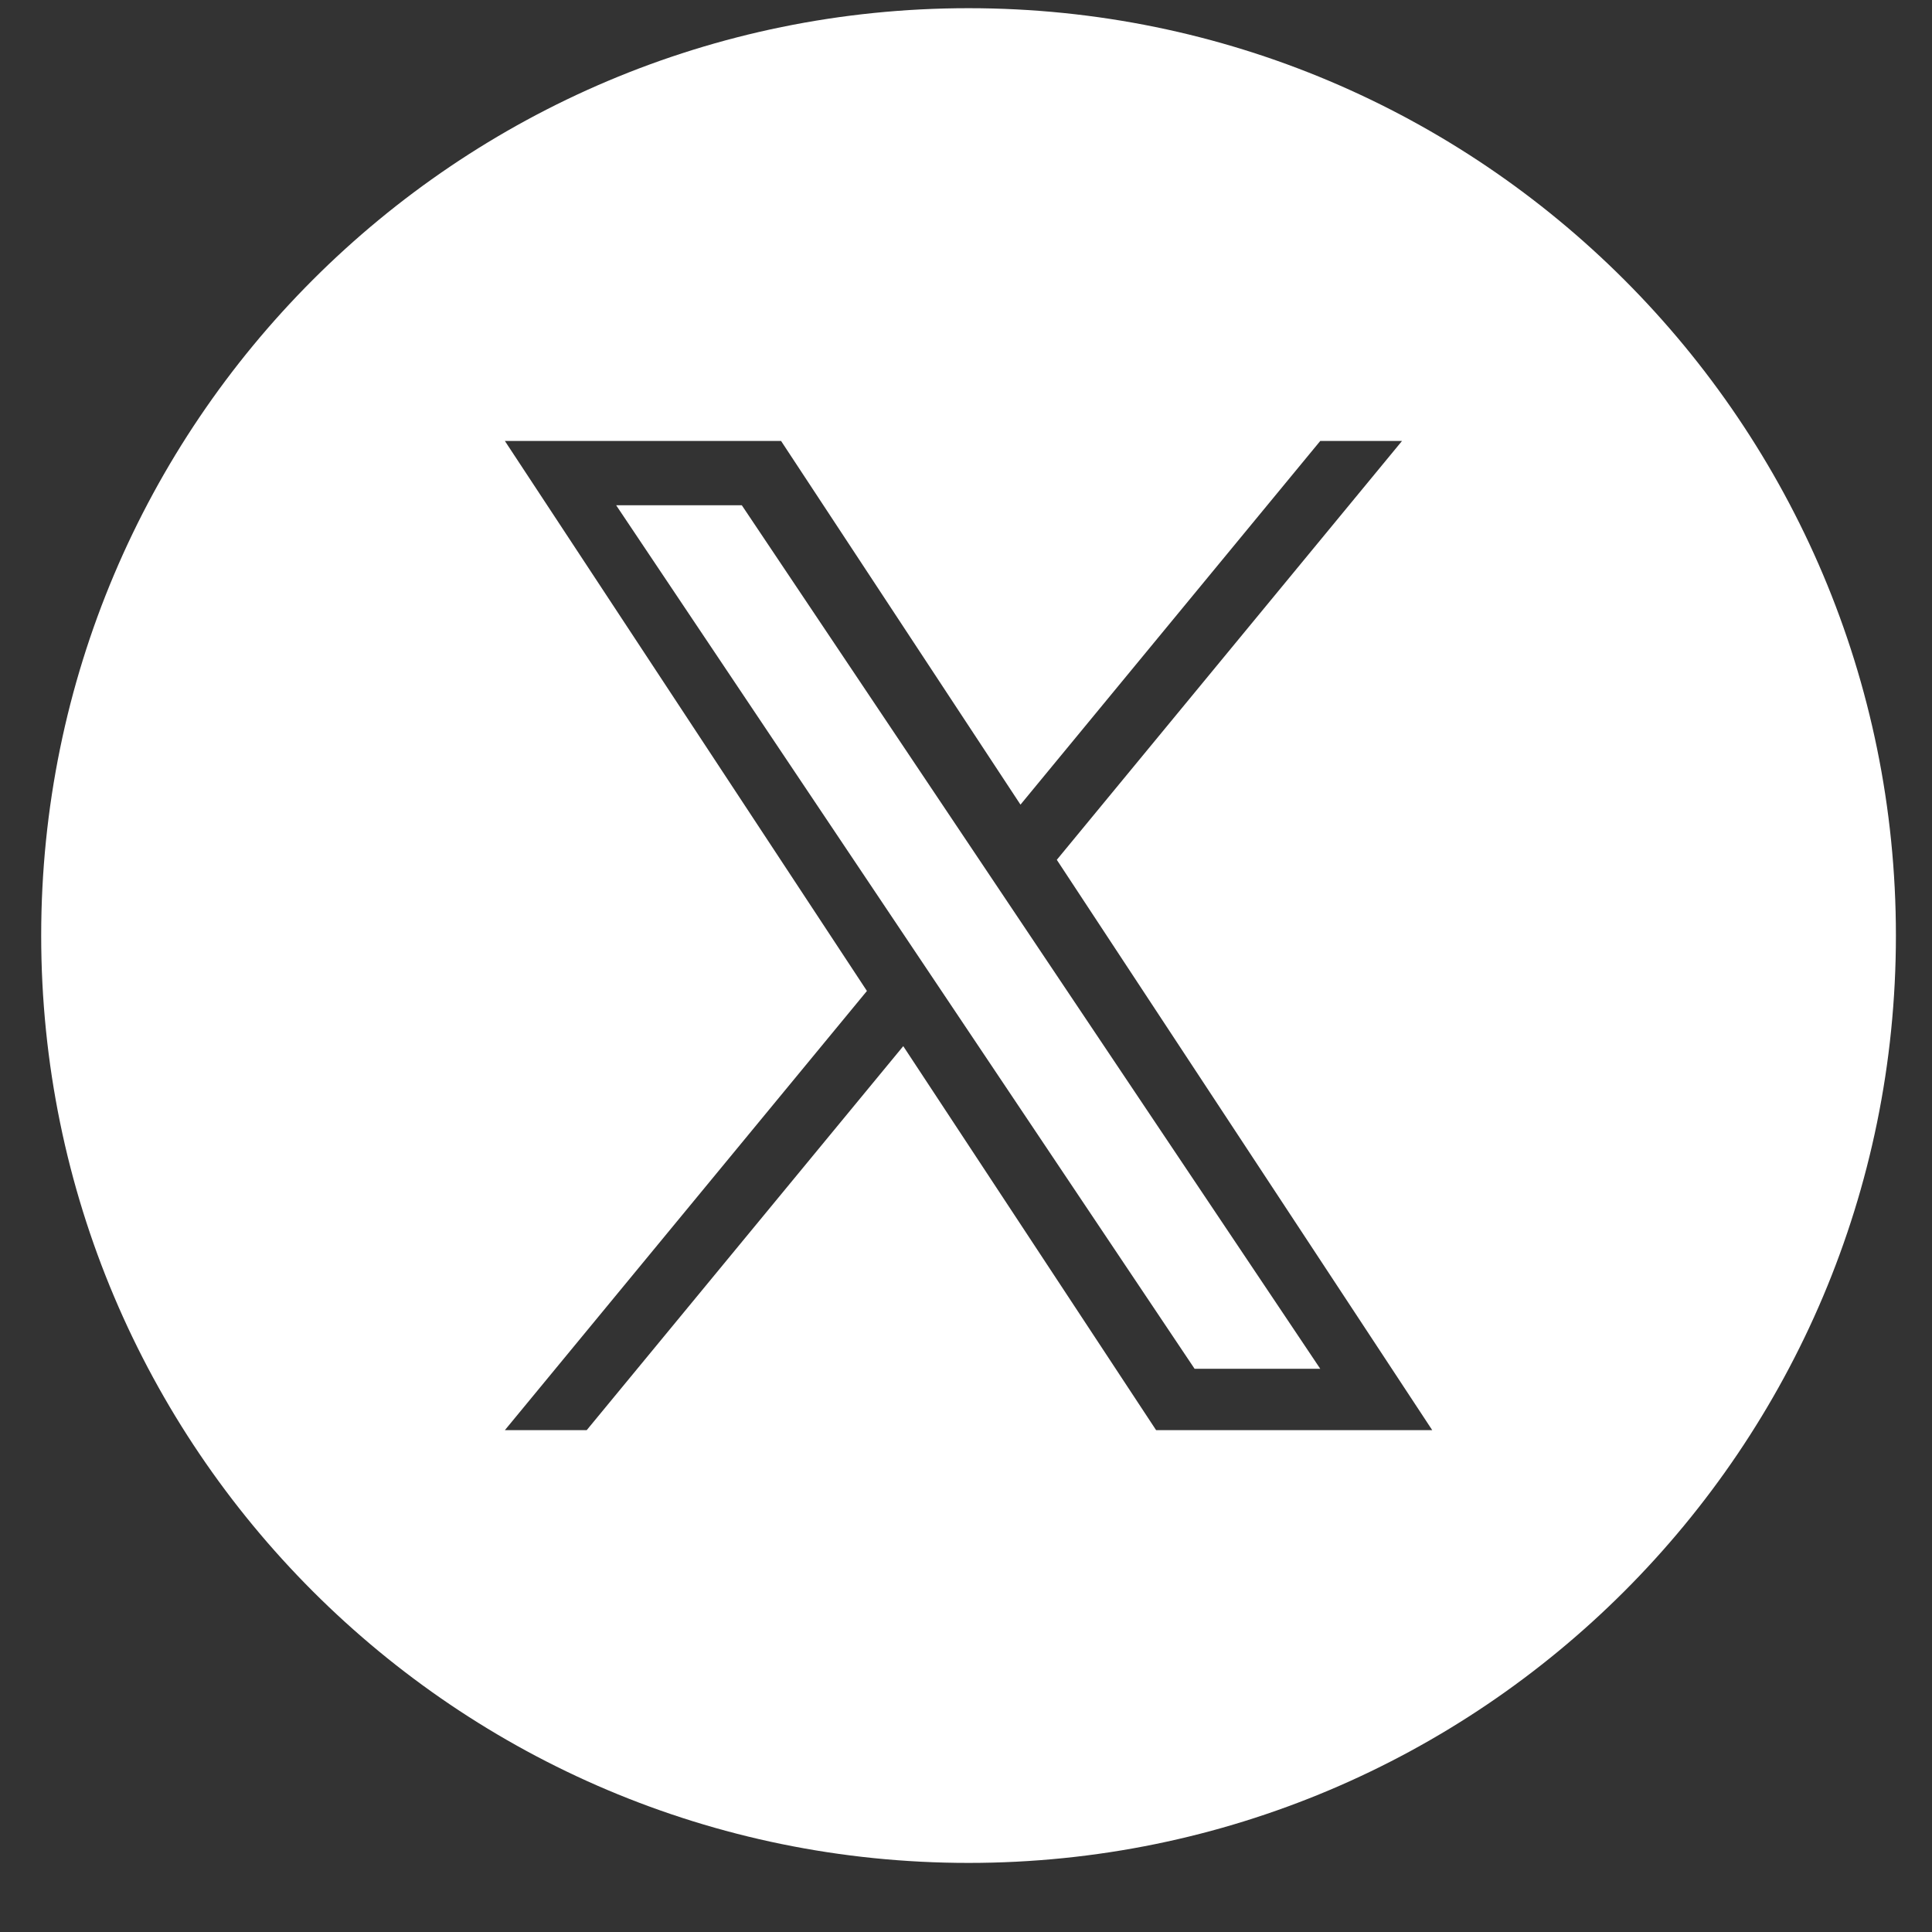 <svg width="25" height="25" viewBox="0 0 25 25" fill="none" xmlns="http://www.w3.org/2000/svg">
<rect x="0" y="0" width="25" height="25" fill="#333333" stroke="none"/>
<path d="M15.458 17.712H17.084L9.599 6.538H7.973L15.458 17.712Z" fill="white"/>
<path fill-rule="evenodd" clip-rule="evenodd" d="M12.533 24.106C19.161 24.106 24.533 18.734 24.533 12.106C24.533 5.479 19.161 0.106 12.533 0.106C5.906 0.106 0.533 5.479 0.533 12.106C0.533 18.734 5.906 24.106 12.533 24.106ZM18.142 5.706L13.675 11.126L18.533 18.506H14.96L11.688 13.537L7.592 18.506H6.533L11.218 12.823L6.533 5.706H10.107L13.205 10.412L17.084 5.706H18.142Z" fill="white"/>
</svg>
